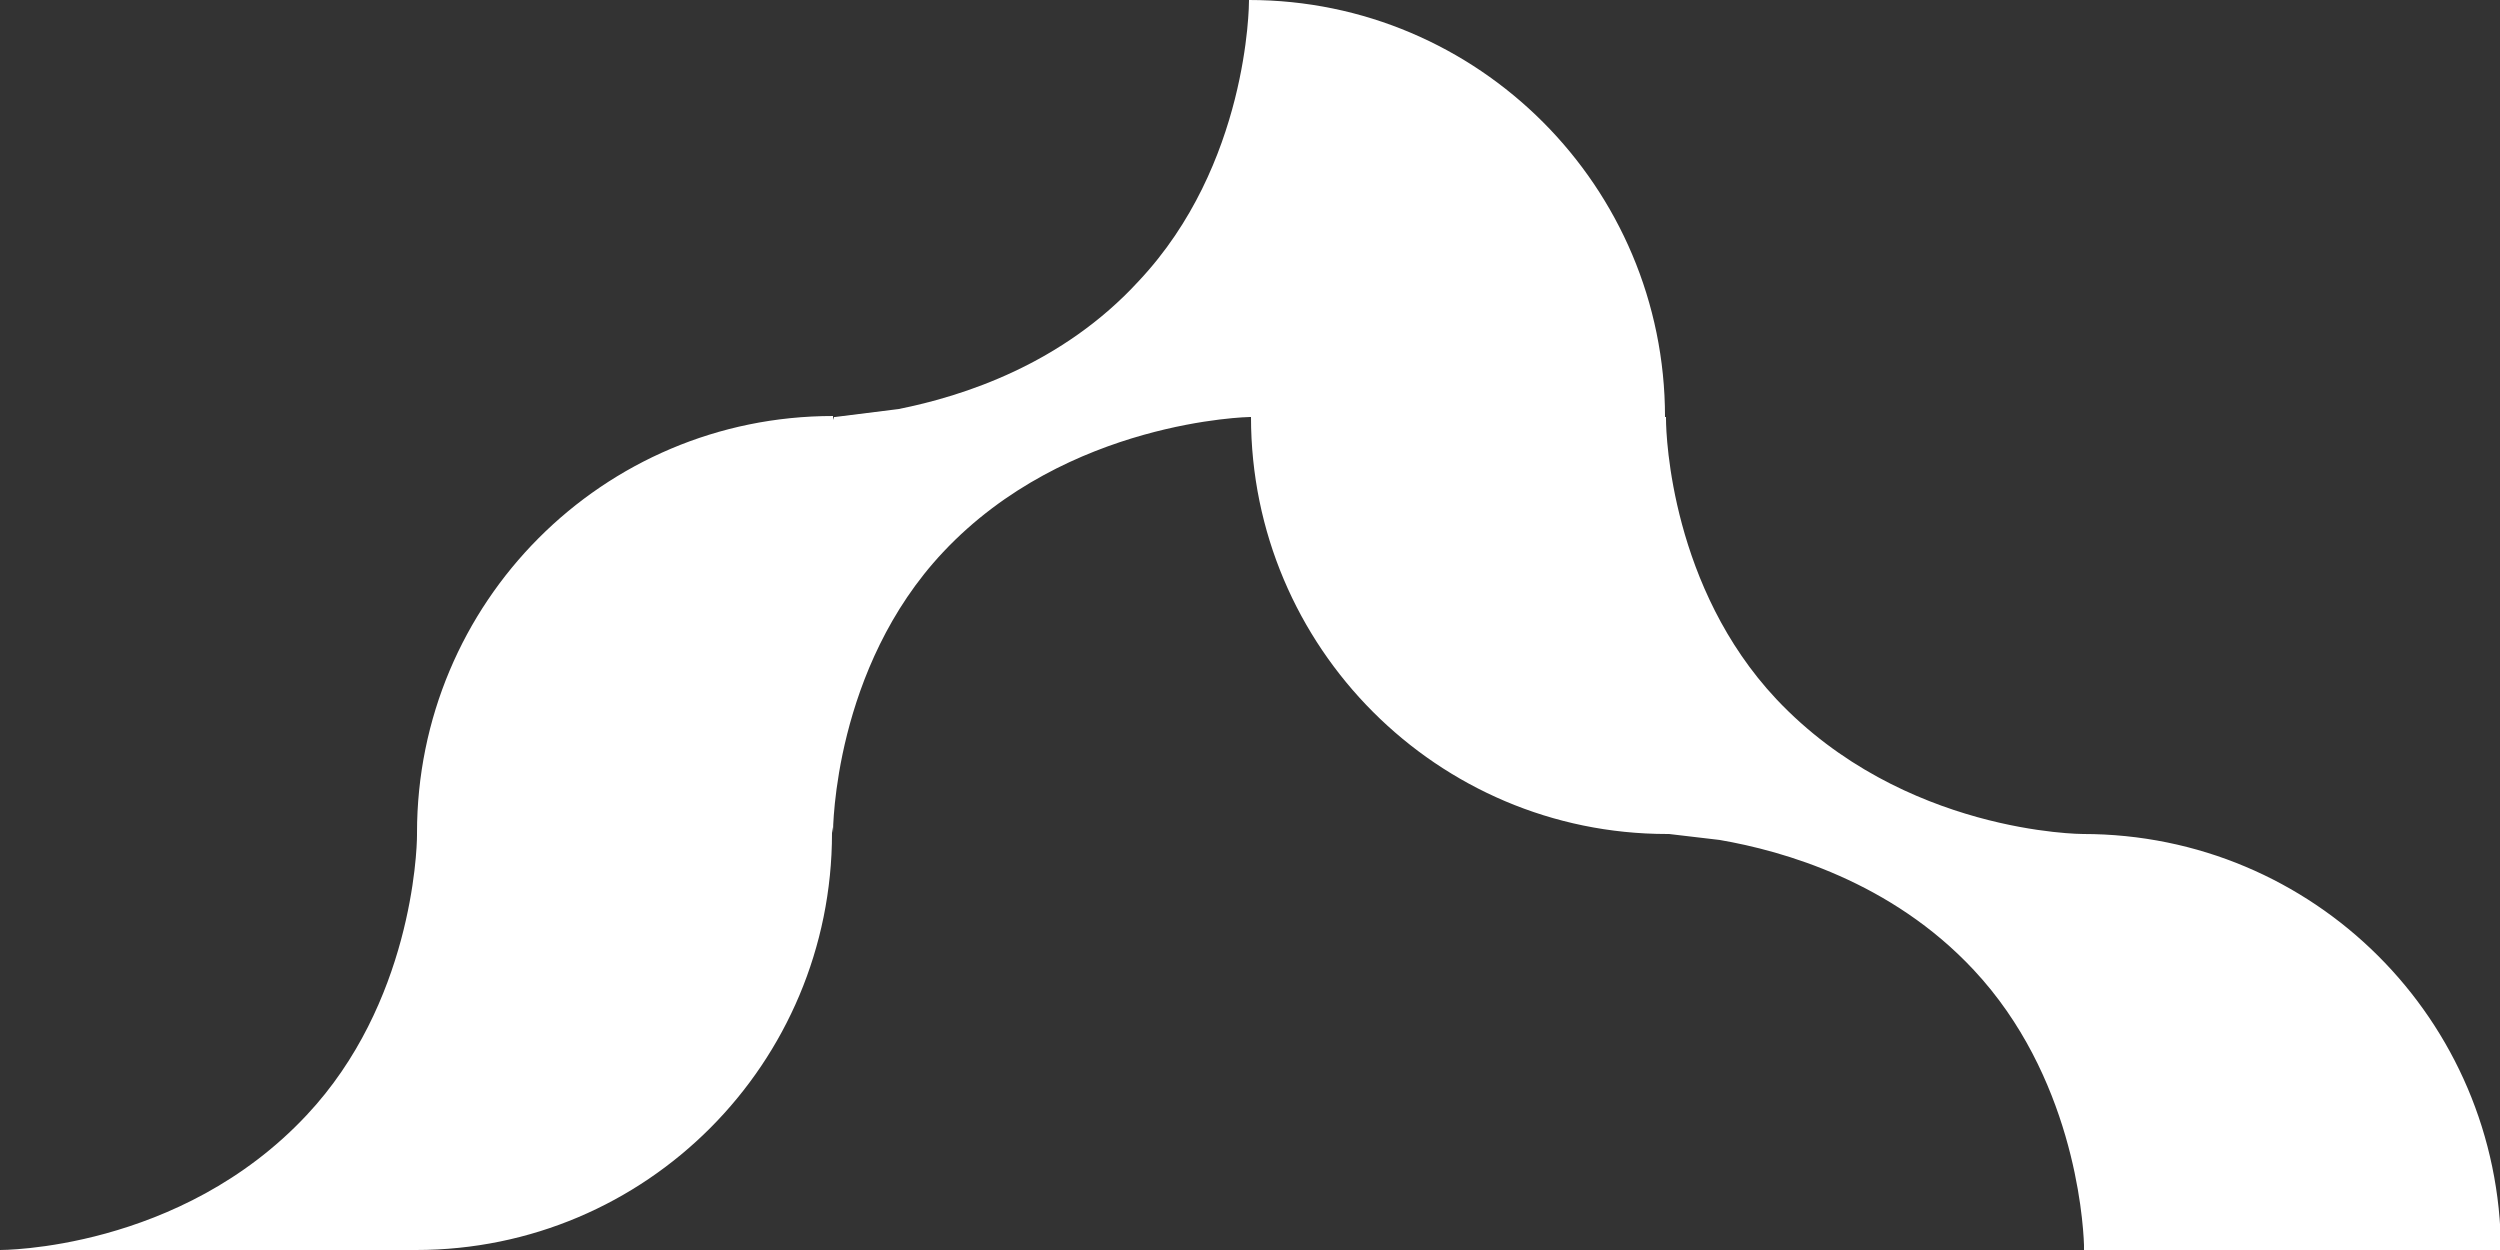<?xml version="1.0" encoding="utf-8"?>
<!-- Generator: Adobe Illustrator 27.1.1, SVG Export Plug-In . SVG Version: 6.00 Build 0)  -->
<svg version="1.1" id="Laag_2_00000127012875675913764930000013314798769182473345_"
	 xmlns="http://www.w3.org/2000/svg" xmlns:xlink="http://www.w3.org/1999/xlink" x="0px" y="0px" viewBox="0 0 251.8 125.9"
	 style="enable-background:new 0 0 251.8 125.9;" xml:space="preserve">
<rect x="0" y="0" width="251.8" height="125.9" fill="#333333" stroke="none"/>
<style type="text/css">
	.st0{fill:#FFFFFF;}
</style>
<path class="st0" d="M209.8,84L209.8,84L209.8,84c0,0-18.1,0-30.9-13.6c-10.5-11.2-11.1-26.3-11.1-28.2V42l-0.1,0c0,0,0,0,0,0
	c0-23.2-18.8-42-41.9-42v0c0,0.6-0.1,16.6-11.1,28.3C107,36.7,97,39.9,90.5,41.2L84.1,42c-0.1,0-0.1,0-0.1,0h0.1l-0.1,0l-0.1,0.3
	l0-0.4c-23.2,0-41.9,18.8-41.9,42c0,0,0,0,0,0h0l0,0v0.2c0,1.8-0.6,17-11.1,28.2C18.1,126,0,125.9,0,125.9l41.9,0v0c0,0,0,0,0,0
	c23.2,0,41.9-18.8,41.9-42l0,0l0-0.6l0.1,0.6c0-0.5,0.1-16.6,11.1-28.3C107.5,42.3,125.9,42,125.9,42l-0.1,0h0.1h0.1l0,0
	c0,23.2,18.8,42,41.9,42c0,0,0,0,0,0v0l0.1,0h-0.1c0,0,0.1,0,0.2,0l5.1,0.6c6.4,1.1,17.3,4.2,25.6,13.1c9.9,10.6,11,24.7,11.1,27.7
	l0,0.6h42c0,0,0,0,0,0C251.8,102.7,233,84,209.8,84"/>
</svg>
